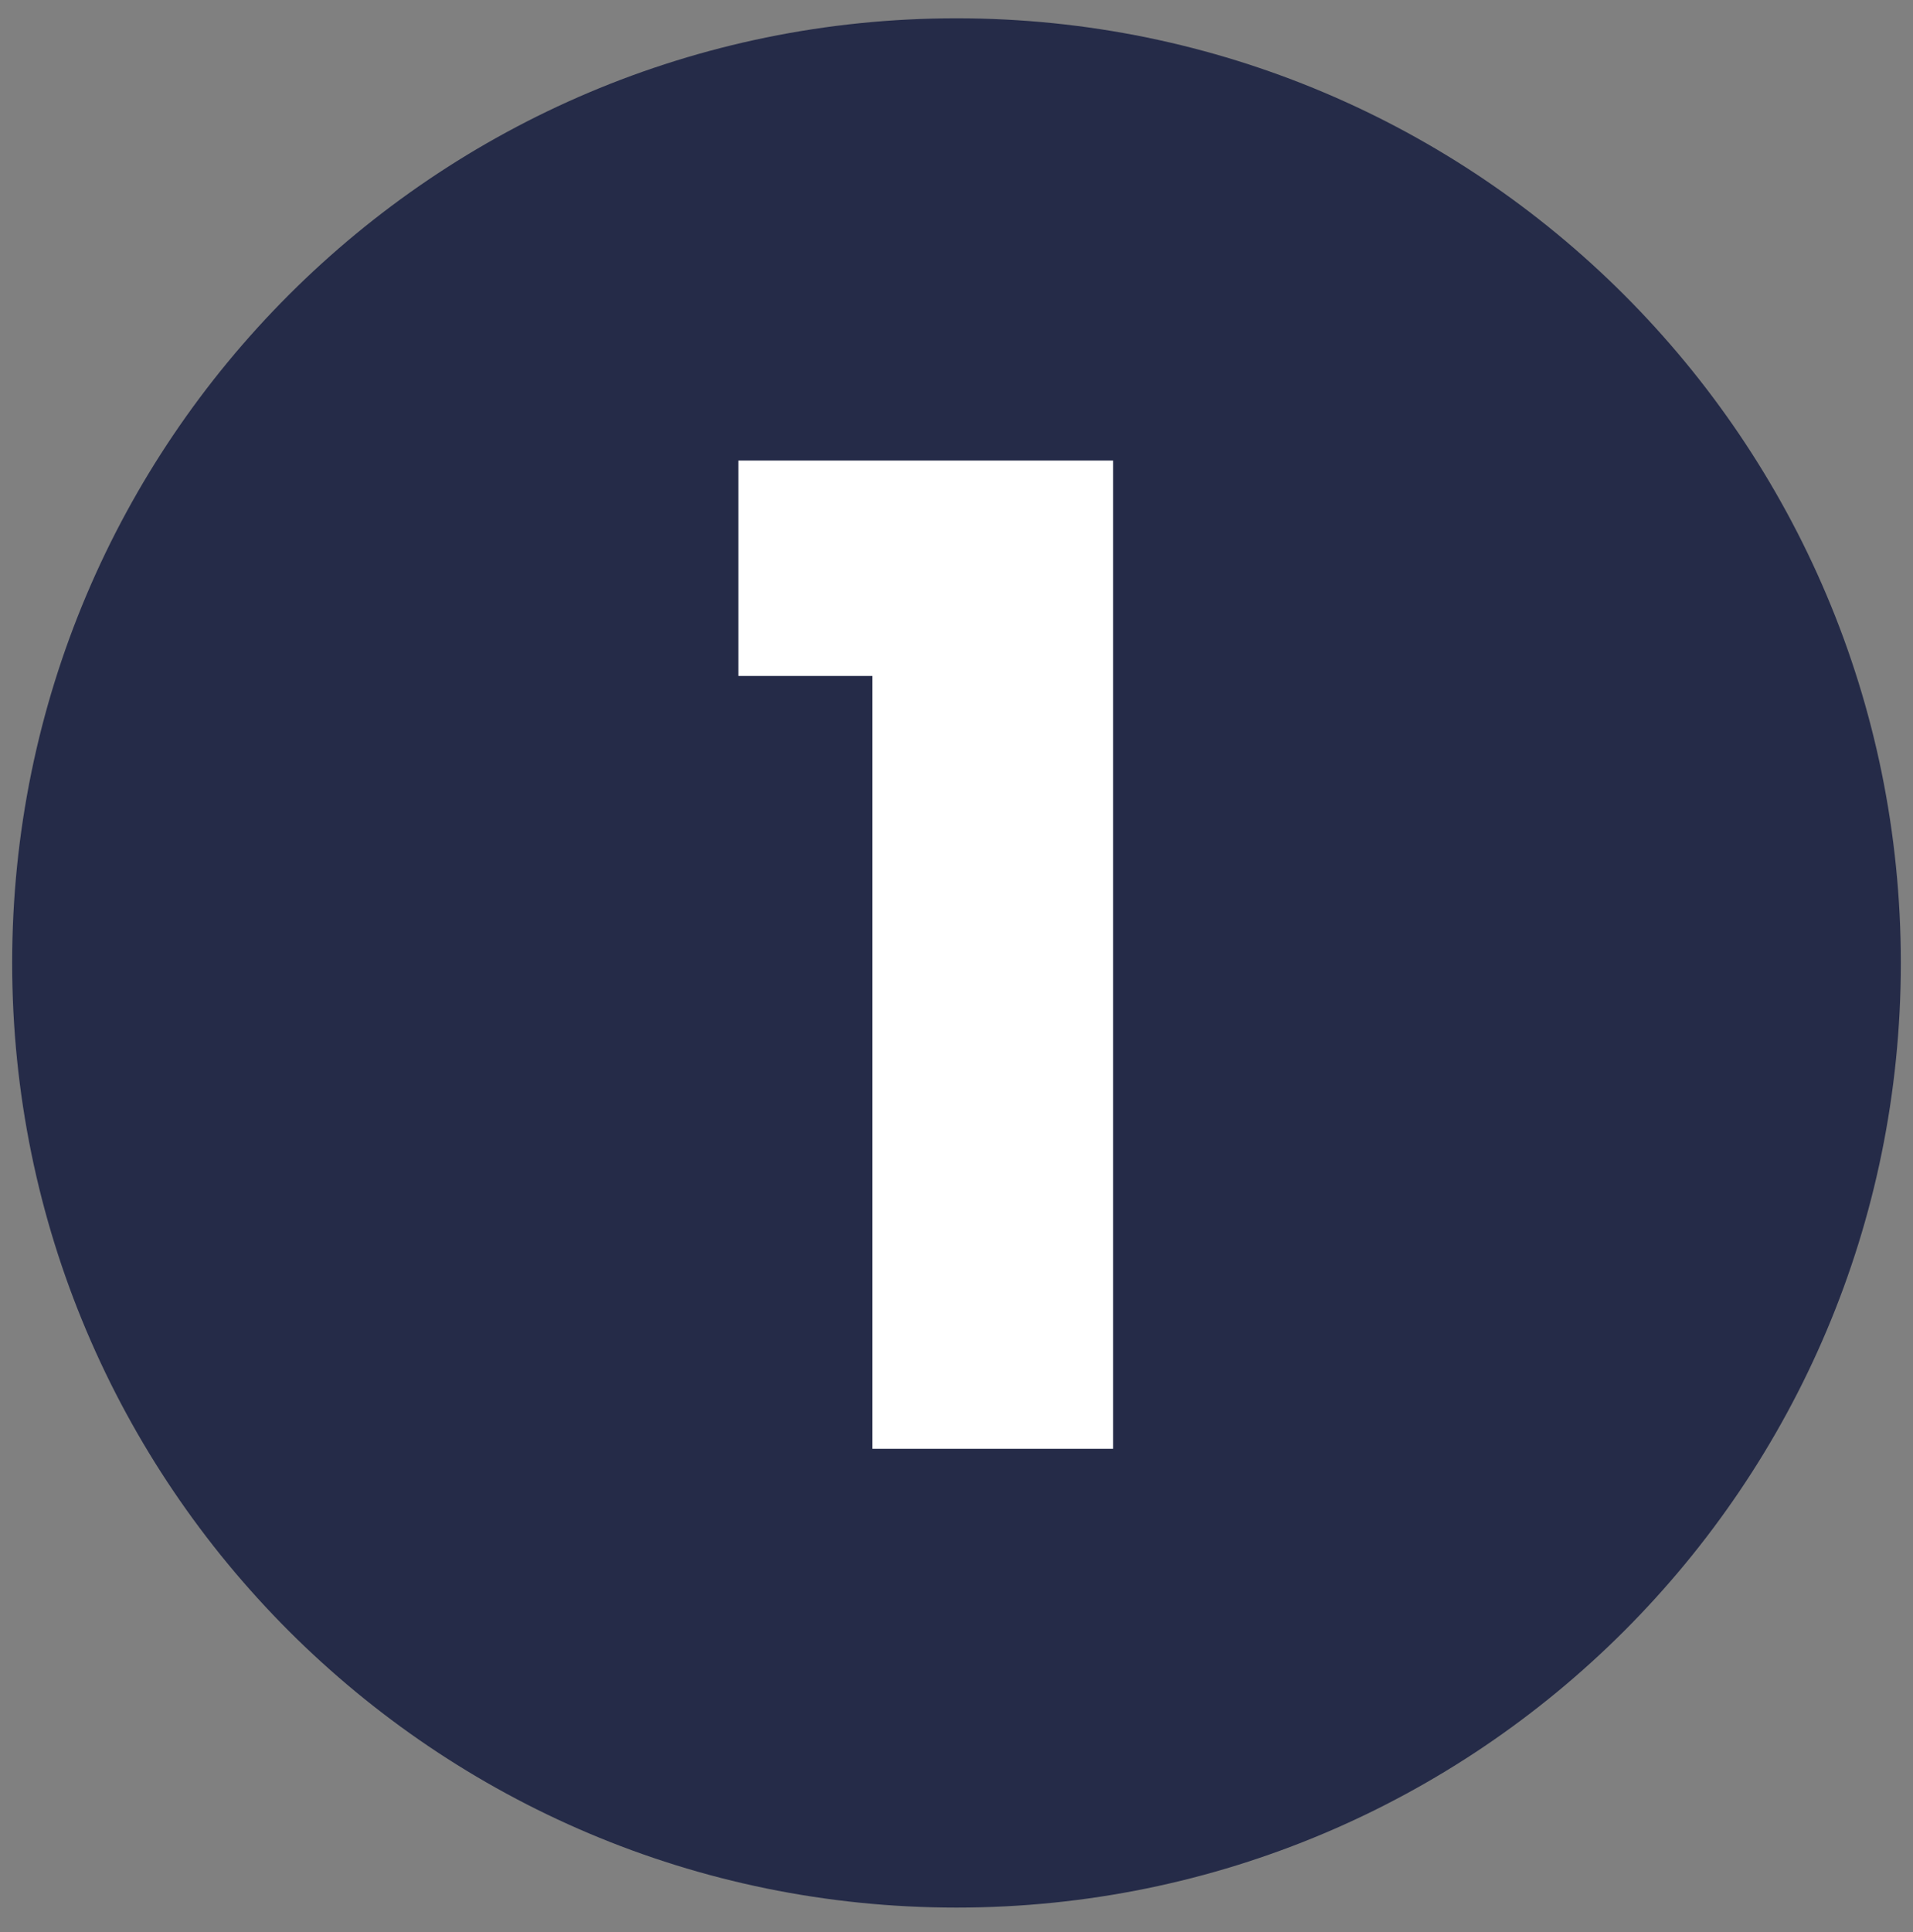 <svg xmlns="http://www.w3.org/2000/svg" xmlns:xlink="http://www.w3.org/1999/xlink" width="104" zoomAndPan="magnify" viewBox="0 0 78 78.75" height="105" preserveAspectRatio="xMidYMid meet" version="1.0"><rect x="0" y="0" width="78" height="78.75" fill="#808080" stroke="none"/><defs><g/><clipPath id="5314f7c464"><path d="M 0.496 0.746 L 77.504 0.746 L 77.504 77.754 L 0.496 77.754 Z M 0.496 0.746 " clip-rule="nonzero"/></clipPath><clipPath id="8faf715ec1"><path d="M 39 0.746 C 17.734 0.746 0.496 17.984 0.496 39.25 C 0.496 60.516 17.734 77.754 39 77.754 C 60.266 77.754 77.504 60.516 77.504 39.25 C 77.504 17.984 60.266 0.746 39 0.746 Z M 39 0.746 " clip-rule="nonzero"/></clipPath></defs><g clip-path="url(#5314f7c464)"><g clip-path="url(#8faf715ec1)"><path fill="#252b48" d="M 0.496 0.746 L 77.504 0.746 L 77.504 77.754 L 0.496 77.754 Z M 0.496 0.746 " fill-opacity="1" fill-rule="nonzero"/></g></g><g fill="#ffffff" fill-opacity="1"><g transform="translate(28.62, 59.053)"><g><path d="M 1.484 -31.5 L 1.484 -40.281 L 16.766 -40.281 L 16.766 0 L 6.953 0 L 6.953 -31.5 Z M 1.484 -31.5 "/></g></g></g></svg>